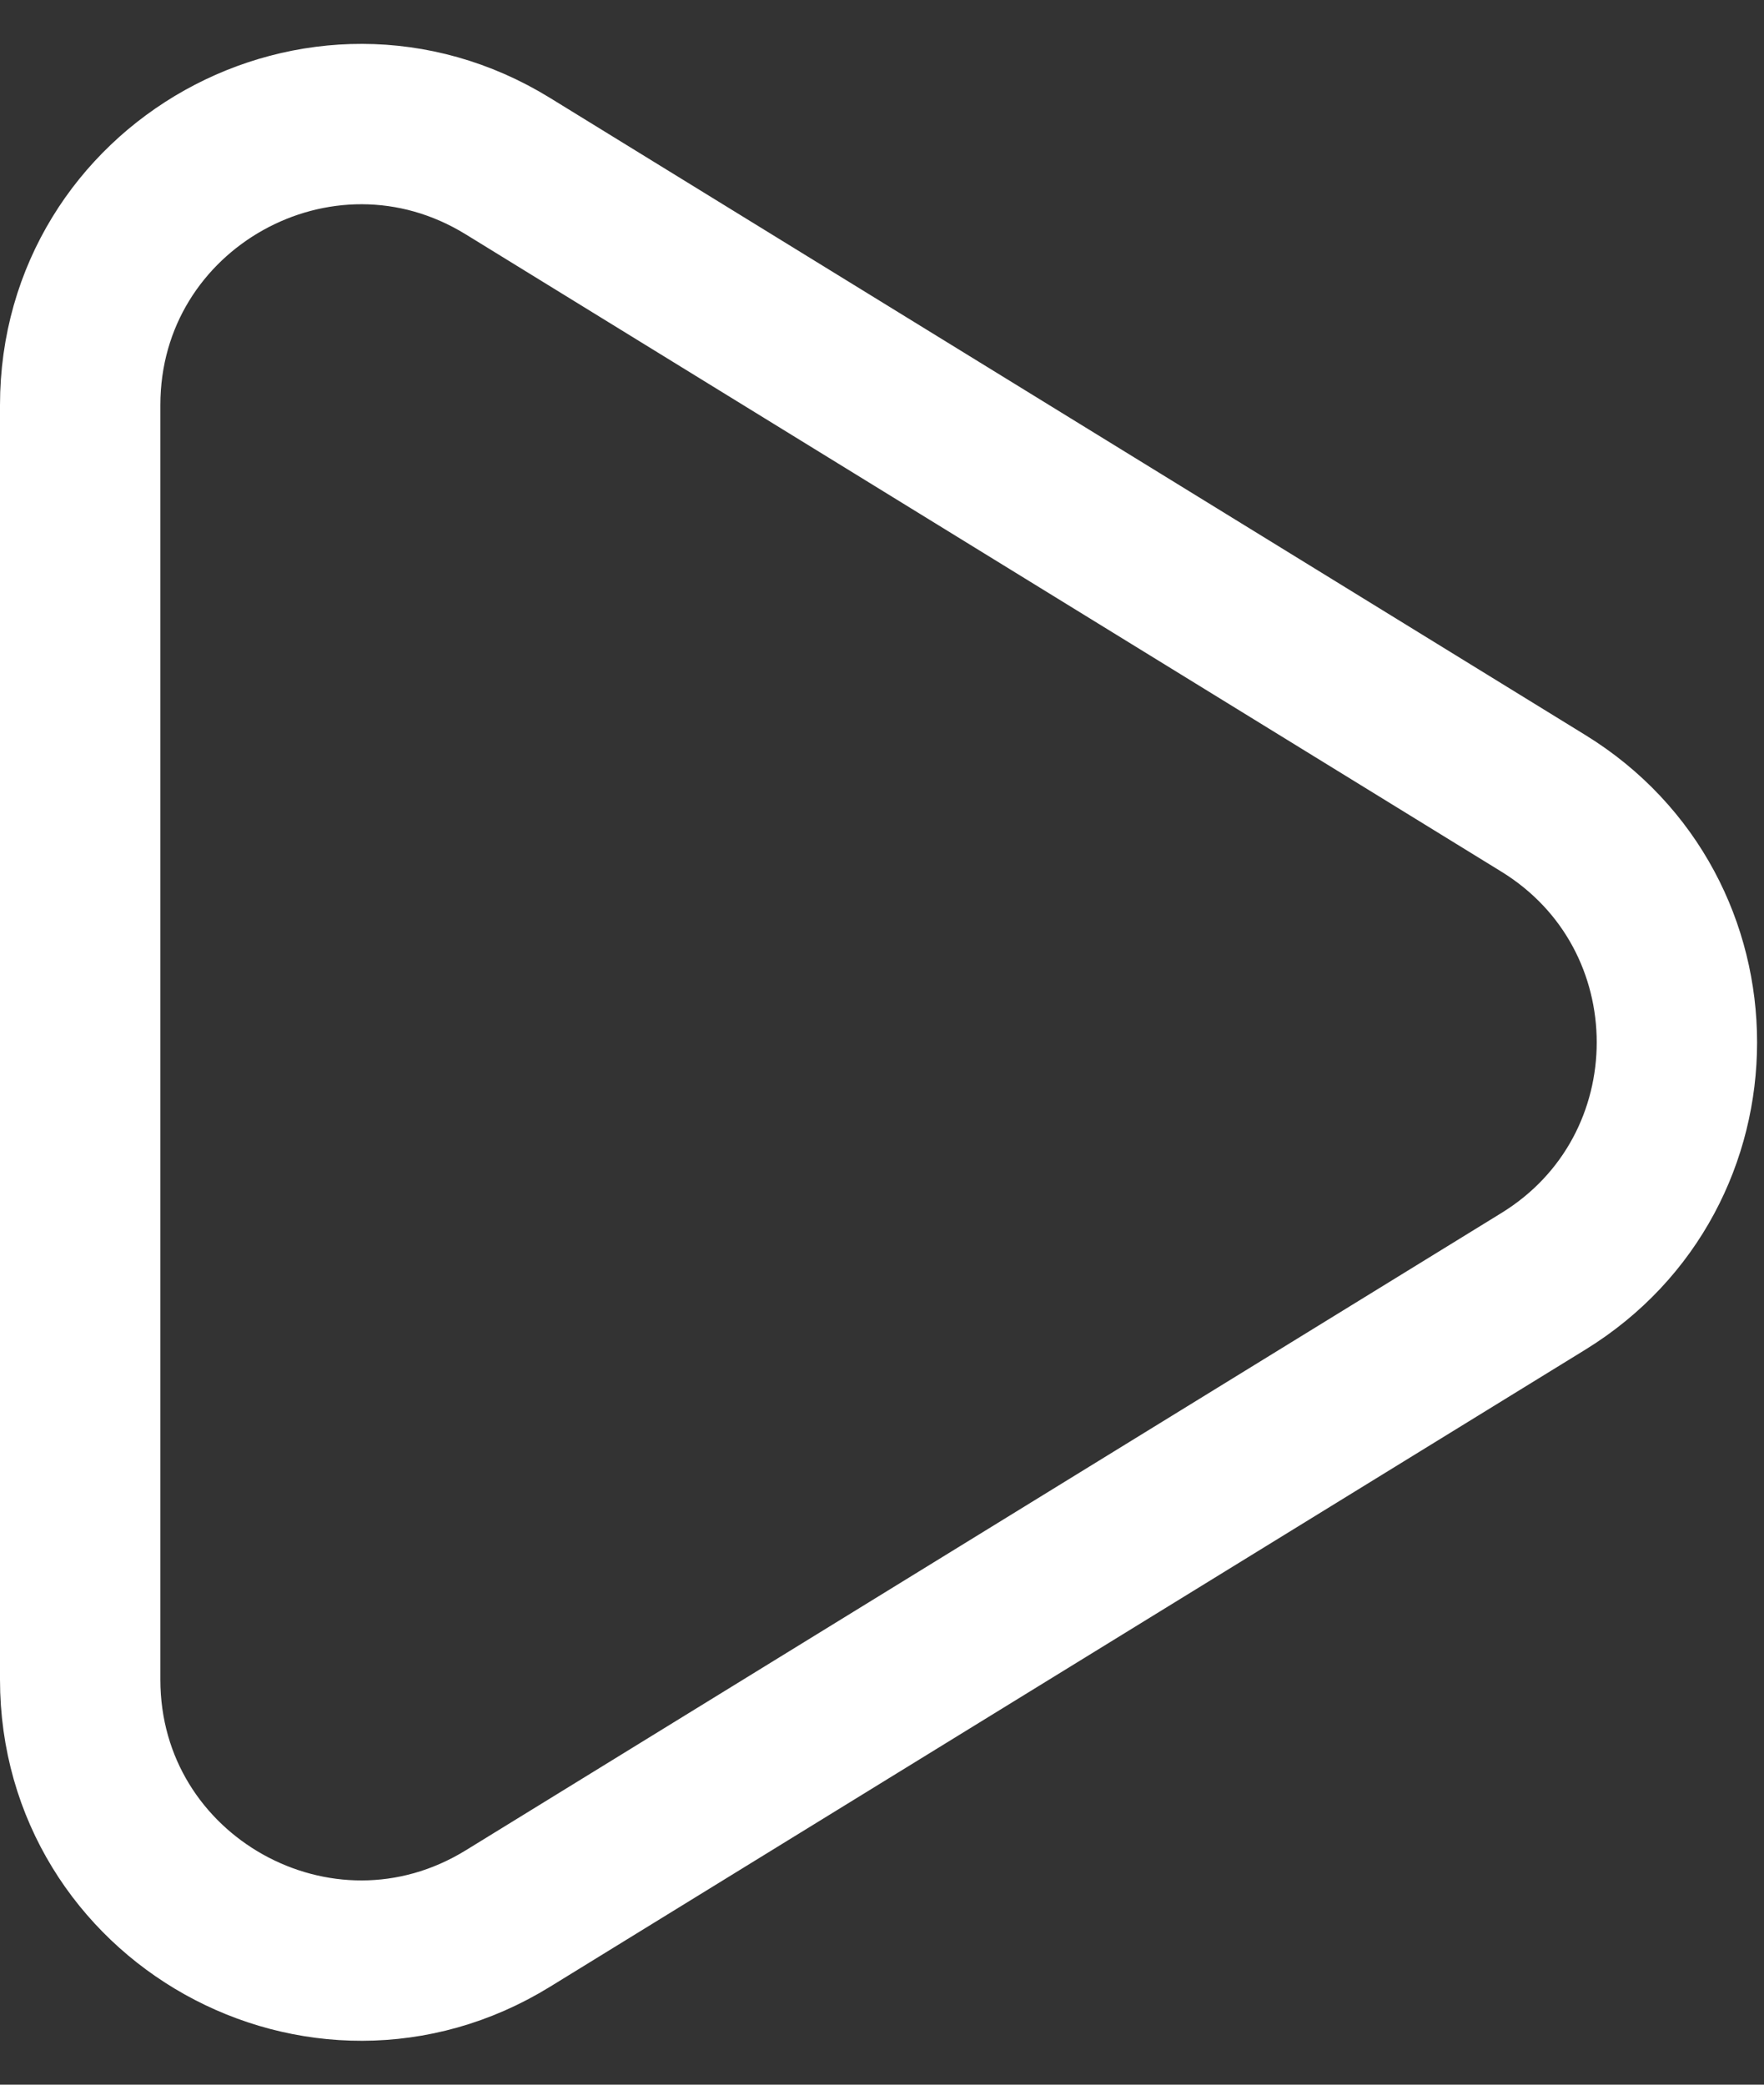 <svg width="22" height="26" viewBox="0 0 22 26" fill="none" xmlns="http://www.w3.org/2000/svg">
<rect x="0" y="0" width="22" height="26" fill="#333333" stroke="none"/>
<path d="M19.248 15.981L6.334 23.928C4.002 25.363 1 23.685 1 20.947L1 5.053C1 2.315 4.002 0.637 6.334 2.072L19.248 10.019C21.469 11.386 21.469 14.614 19.248 15.981Z" stroke="white" stroke-width="2"/>
</svg>
